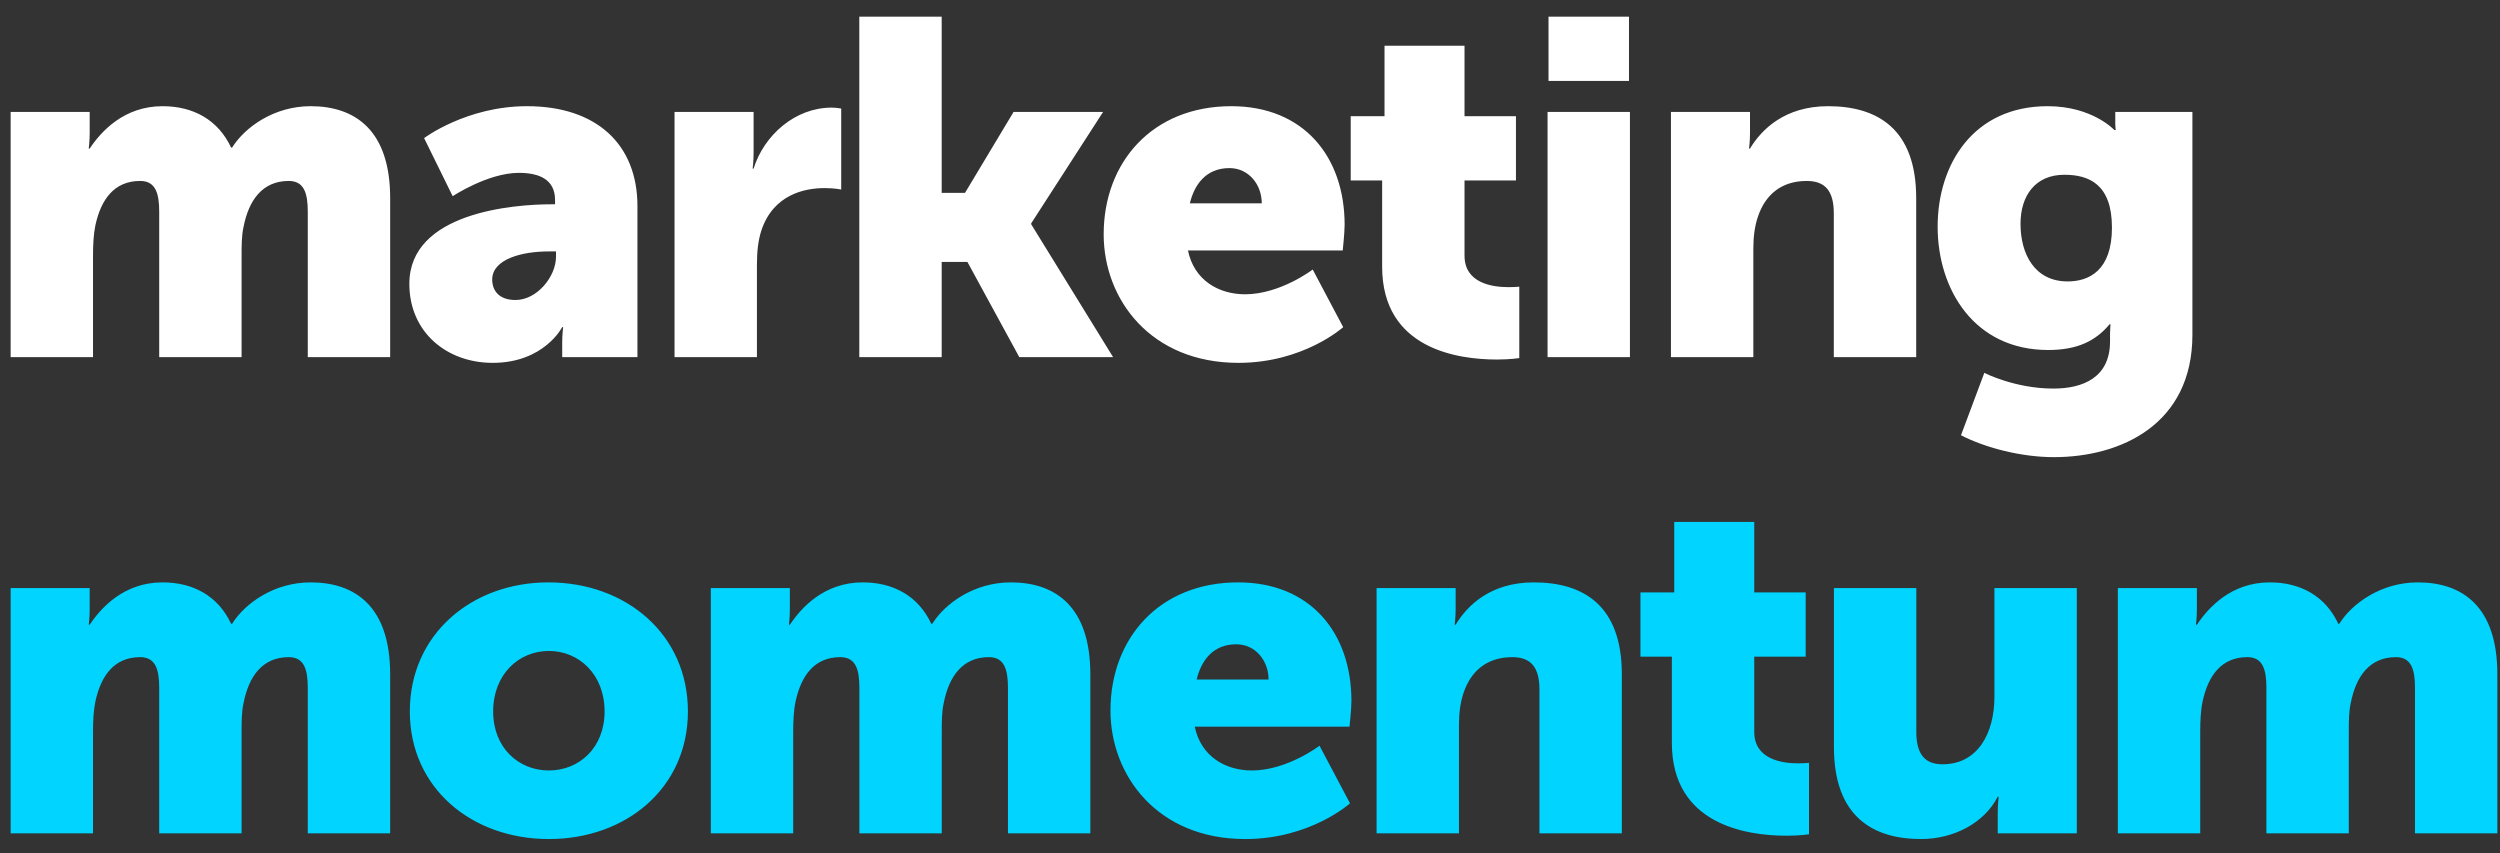 <?xml version="1.0" encoding="UTF-8"?> <svg xmlns="http://www.w3.org/2000/svg" width="126" height="43" viewBox="0 0 126 43" fill="none"><rect x="0" y="0" width="126" height="43" fill="#333333" stroke="none"/><path d="M0.536 18V5.64H4.52V6.72C4.52 7.128 4.472 7.488 4.472 7.488H4.52C5.096 6.624 6.248 5.352 8.192 5.352C9.752 5.352 11 6.048 11.648 7.44H11.696C12.344 6.408 13.808 5.352 15.656 5.352C17.912 5.352 19.664 6.576 19.664 9.984V18H15.512V10.68C15.512 9.768 15.344 9.12 14.552 9.12C13.232 9.12 12.536 10.08 12.272 11.448C12.176 11.88 12.176 12.384 12.176 12.888V18H8.024V10.68C8.024 9.768 7.856 9.12 7.064 9.12C5.768 9.12 5.096 10.032 4.808 11.352C4.712 11.808 4.688 12.36 4.688 12.888V18H0.536ZM20.631 14.304C20.631 10.704 25.887 10.296 27.807 10.296H27.975V10.08C27.975 9.048 27.183 8.712 26.151 8.712C24.591 8.712 22.815 9.888 22.815 9.888L21.375 6.96C21.375 6.96 23.511 5.352 26.559 5.352C30.039 5.352 32.127 7.248 32.127 10.392V18H28.335V17.256C28.335 16.848 28.383 16.488 28.383 16.488H28.335C28.335 16.488 27.423 18.288 24.831 18.288C22.527 18.288 20.631 16.752 20.631 14.304ZM24.807 14.088C24.807 14.664 25.167 15.12 25.983 15.12C27.063 15.12 28.023 13.944 28.023 12.936V12.672H27.639C26.319 12.672 24.807 13.056 24.807 14.088ZM33.997 18V5.64H37.981V7.728C37.981 8.136 37.933 8.496 37.933 8.496H37.981C38.509 6.816 40.069 5.424 41.917 5.424C42.157 5.424 42.397 5.472 42.397 5.472V9.552C42.397 9.552 42.061 9.48 41.557 9.48C40.573 9.48 38.965 9.792 38.365 11.64C38.221 12.096 38.149 12.648 38.149 13.32V18H33.997ZM43.309 18V0.84H47.461V9.72H48.637L51.085 5.64H55.597L51.973 11.256V11.304L56.101 18H51.373L48.757 13.2H47.461V18H43.309ZM55.625 11.808C55.625 8.184 58.073 5.352 62.057 5.352C65.705 5.352 67.769 7.896 67.769 11.328C67.769 11.736 67.673 12.624 67.673 12.624H59.873C60.185 14.136 61.433 14.832 62.753 14.832C64.529 14.832 66.161 13.584 66.161 13.584L67.697 16.488C67.697 16.488 65.705 18.288 62.417 18.288C58.001 18.288 55.625 15.096 55.625 11.808ZM59.969 10.248H63.593C63.593 9.312 62.945 8.472 61.961 8.472C60.761 8.472 60.185 9.336 59.969 10.248ZM69.66 13.44V9.096H68.076V5.856H69.78V2.304H73.812V5.856H76.404V9.096H73.812V12.888C73.812 14.28 75.228 14.472 76.02 14.472C76.356 14.472 76.572 14.448 76.572 14.448V18.048C76.572 18.048 76.116 18.12 75.444 18.12C73.476 18.12 69.66 17.592 69.66 13.44ZM78.045 4.08V0.84H82.101V4.08H78.045ZM77.997 18V5.64H82.149V18H77.997ZM84.216 18V5.64H88.2V6.72C88.2 7.128 88.152 7.488 88.152 7.488H88.2C88.776 6.528 89.952 5.352 92.136 5.352C94.632 5.352 96.576 6.504 96.576 9.984V18H92.424V10.752C92.424 9.6 91.968 9.12 91.056 9.12C89.76 9.12 88.968 9.84 88.608 10.896C88.44 11.376 88.368 11.928 88.368 12.528V18H84.216ZM100.01 18.792C100.01 18.792 101.546 19.584 103.49 19.584C104.978 19.584 106.346 19.032 106.346 17.208V16.8C106.346 16.656 106.37 16.344 106.37 16.344H106.322C105.602 17.208 104.666 17.64 103.226 17.64C99.505 17.64 97.657 14.592 97.657 11.424C97.657 8.28 99.457 5.352 103.202 5.352C105.458 5.352 106.562 6.552 106.562 6.552H106.634C106.634 6.552 106.61 6.408 106.61 6.264V5.64H110.497V16.872C110.497 21.384 106.898 23.04 103.514 23.04C101.858 23.04 100.034 22.56 98.834 21.936L100.01 18.792ZM104.21 14.184C105.29 14.184 106.442 13.632 106.442 11.472C106.442 9.288 105.29 8.808 104.042 8.808C102.578 8.808 101.834 9.864 101.834 11.28C101.834 12.816 102.554 14.184 104.21 14.184Z" fill="white"></path><path d="M0.536 42V29.64H4.52V30.72C4.52 31.128 4.472 31.488 4.472 31.488H4.52C5.096 30.624 6.248 29.352 8.192 29.352C9.752 29.352 11 30.048 11.648 31.44H11.696C12.344 30.408 13.808 29.352 15.656 29.352C17.912 29.352 19.664 30.576 19.664 33.984V42H15.512V34.68C15.512 33.768 15.344 33.12 14.552 33.12C13.232 33.12 12.536 34.08 12.272 35.448C12.176 35.88 12.176 36.384 12.176 36.888V42H8.024V34.68C8.024 33.768 7.856 33.12 7.064 33.12C5.768 33.12 5.096 34.032 4.808 35.352C4.712 35.808 4.688 36.36 4.688 36.888V42H0.536ZM20.655 35.856C20.655 31.968 23.775 29.352 27.639 29.352C31.551 29.352 34.671 31.968 34.671 35.856C34.671 39.72 31.551 42.288 27.663 42.288C23.775 42.288 20.655 39.72 20.655 35.856ZM24.855 35.856C24.855 37.704 26.151 38.832 27.663 38.832C29.175 38.832 30.471 37.704 30.471 35.856C30.471 33.984 29.175 32.808 27.663 32.808C26.151 32.808 24.855 33.984 24.855 35.856ZM35.825 42V29.64H39.809V30.72C39.809 31.128 39.761 31.488 39.761 31.488H39.809C40.385 30.624 41.537 29.352 43.481 29.352C45.041 29.352 46.289 30.048 46.937 31.44H46.985C47.633 30.408 49.097 29.352 50.945 29.352C53.201 29.352 54.953 30.576 54.953 33.984V42H50.801V34.68C50.801 33.768 50.633 33.12 49.841 33.12C48.521 33.12 47.825 34.08 47.561 35.448C47.465 35.88 47.465 36.384 47.465 36.888V42H43.313V34.68C43.313 33.768 43.145 33.12 42.353 33.12C41.057 33.12 40.385 34.032 40.097 35.352C40.001 35.808 39.977 36.36 39.977 36.888V42H35.825ZM55.968 35.808C55.968 32.184 58.416 29.352 62.4 29.352C66.048 29.352 68.112 31.896 68.112 35.328C68.112 35.736 68.016 36.624 68.016 36.624H60.216C60.528 38.136 61.776 38.832 63.096 38.832C64.872 38.832 66.504 37.584 66.504 37.584L68.04 40.488C68.04 40.488 66.048 42.288 62.76 42.288C58.344 42.288 55.968 39.096 55.968 35.808ZM60.312 34.248H63.936C63.936 33.312 63.288 32.472 62.304 32.472C61.104 32.472 60.528 33.336 60.312 34.248ZM69.38 42V29.64H73.364V30.72C73.364 31.128 73.316 31.488 73.316 31.488H73.364C73.94 30.528 75.116 29.352 77.3 29.352C79.796 29.352 81.74 30.504 81.74 33.984V42H77.588V34.752C77.588 33.6 77.132 33.12 76.22 33.12C74.924 33.12 74.132 33.84 73.772 34.896C73.604 35.376 73.532 35.928 73.532 36.528V42H69.38ZM84.262 37.44V33.096H82.678V29.856H84.382V26.304H88.414V29.856H91.006V33.096H88.414V36.888C88.414 38.28 89.83 38.472 90.622 38.472C90.958 38.472 91.174 38.448 91.174 38.448V42.048C91.174 42.048 90.718 42.12 90.046 42.12C88.078 42.12 84.262 41.592 84.262 37.44ZM92.43 37.656V29.64H96.582V36.888C96.582 38.04 97.038 38.52 97.903 38.52C99.678 38.52 100.519 36.96 100.519 35.112V29.64H104.671V42H100.687V40.92C100.687 40.512 100.735 40.152 100.735 40.152H100.687C100.015 41.472 98.478 42.288 96.823 42.288C94.374 42.288 92.43 41.136 92.43 37.656ZM106.739 42V29.64H110.723V30.72C110.723 31.128 110.675 31.488 110.675 31.488H110.723C111.299 30.624 112.451 29.352 114.395 29.352C115.955 29.352 117.203 30.048 117.851 31.44H117.899C118.547 30.408 120.011 29.352 121.859 29.352C124.115 29.352 125.867 30.576 125.867 33.984V42H121.715V34.68C121.715 33.768 121.547 33.12 120.755 33.12C119.435 33.12 118.739 34.08 118.475 35.448C118.379 35.88 118.379 36.384 118.379 36.888V42H114.227V34.68C114.227 33.768 114.059 33.12 113.267 33.12C111.971 33.12 111.299 34.032 111.011 35.352C110.915 35.808 110.891 36.36 110.891 36.888V42H106.739Z" fill="#00D4FF"></path></svg> 